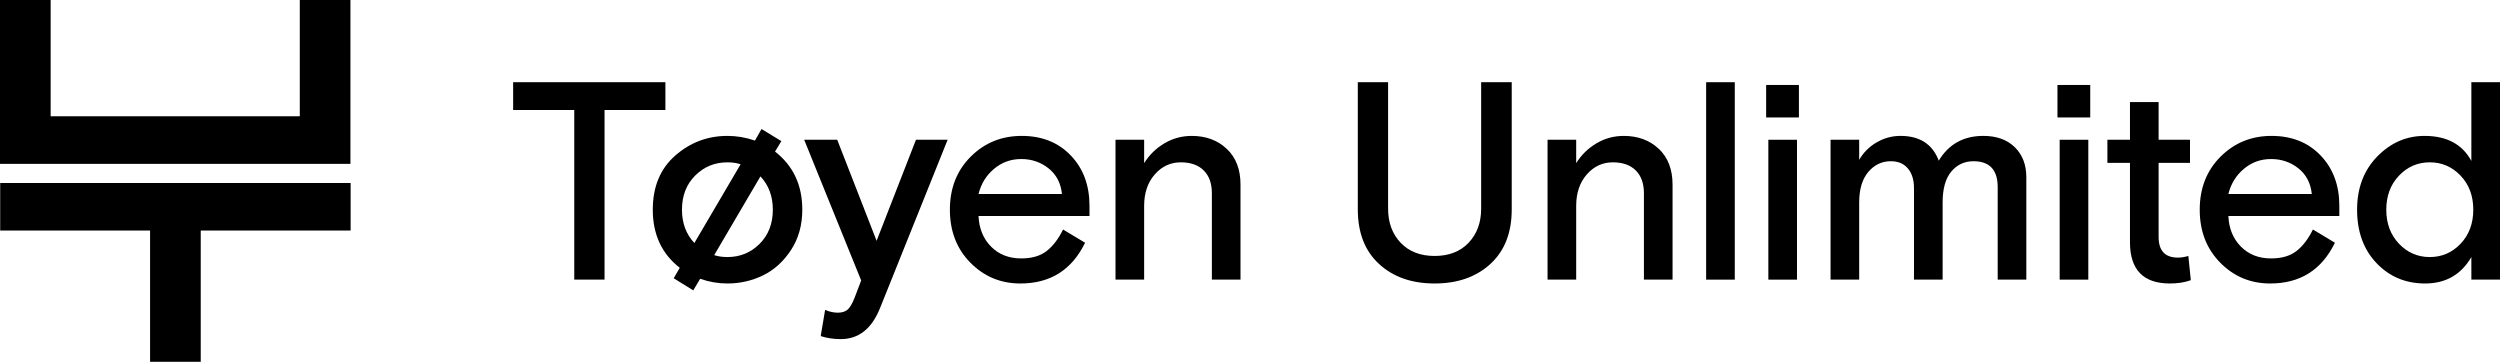 <svg xmlns="http://www.w3.org/2000/svg" id="Layer_2" viewBox="0 0 1000 144.722"><g id="Components"><g id="bc47101f-c9bc-4747-a0e1-708a85523e0e_4"><path d="M140.174,65.538H0V0h20.261v46.517h99.651V0h20.262v65.538ZM140.249,92.208h-59.956v52.514h-20.261v-52.514H.076v-19.02h140.173v19.02Z"></path><path d="M205.255,44.007v-11.124h60.907v11.124h-24.341v67.845h-12.115V44.007h-24.451Z"></path><path d="M320.918,83.877c0,6.168-1.506,11.547-4.516,16.135-3.012,4.59-6.737,7.968-11.179,10.133-4.444,2.165-9.197,3.249-14.263,3.249-3.673,0-7.307-.625-10.904-1.872l-2.753,4.626-7.82-4.846,2.423-4.185c-7.197-5.58-10.794-13.327-10.794-23.24,0-9.178,2.991-16.391,8.976-21.642,5.983-5.249,12.941-7.875,20.871-7.875,3.744,0,7.415.625,11.014,1.872l2.643-4.626,7.93,4.846-2.533,4.185c7.269,5.655,10.904,13.4,10.904,23.239ZM272.788,83.877c0,5.361,1.652,9.802,4.956,13.327l18.503-31.499c-1.542-.513-3.304-.771-5.287-.771-5.066,0-9.362,1.762-12.886,5.287-3.525,3.524-5.287,8.078-5.287,13.657ZM290.961,102.821c5.066,0,9.362-1.762,12.886-5.287,3.524-3.524,5.287-8.076,5.287-13.657,0-5.359-1.652-9.802-4.957-13.327l-18.503,31.499c1.542.515,3.304.771,5.287.771Z"></path><path d="M328.279,134.431l1.762-10.463c1.762.733,3.45,1.101,5.066,1.101,1.614,0,2.9-.386,3.855-1.157.953-.771,1.909-2.367,2.864-4.791l2.643-6.939-22.799-56.281h13.217l15.75,40.421,15.75-40.421h12.666l-26.984,67.185c-3.304,8.37-8.555,12.556-15.75,12.556-2.937,0-5.617-.404-8.04-1.211Z"></path><path d="M435.797,86.411h-44.386c.22,4.994,1.889,9.069,5.011,12.225,3.12,3.158,7.14,4.736,12.06,4.736,4.257,0,7.654-.992,10.188-2.974,2.533-1.982,4.717-4.846,6.553-8.591l8.811,5.287c-5.286,10.868-13.915,16.3-25.882,16.3-7.858,0-14.521-2.771-19.99-8.315-5.471-5.543-8.206-12.611-8.206-21.202s2.771-15.656,8.316-21.201c5.543-5.543,12.353-8.316,20.431-8.316s14.611,2.607,19.604,7.82c4.993,5.215,7.49,11.933,7.49,20.155v4.075ZM408.483,63.612c-4.113,0-7.729,1.304-10.849,3.91-3.122,2.607-5.195,5.966-6.223,10.078h33.372c-.441-4.332-2.222-7.746-5.342-10.243-3.122-2.496-6.774-3.745-10.959-3.745Z"></path><path d="M496.205,73.855v37.998h-11.455v-34.583c0-3.891-1.084-6.92-3.249-9.087-2.166-2.164-5.232-3.249-9.196-3.249-4.113,0-7.583,1.617-10.408,4.846-2.827,3.232-4.241,7.417-4.241,12.556v29.517h-11.454v-55.95h11.454v9.362c2.055-3.304,4.753-5.948,8.095-7.93,3.34-1.982,6.994-2.974,10.959-2.974,5.653,0,10.315,1.726,13.988,5.177,3.671,3.452,5.507,8.224,5.507,14.318Z"></path><path d="M604.691,32.884v50.884c0,9.326-2.847,16.595-8.536,21.807-5.691,5.215-13.126,7.82-22.303,7.82s-16.595-2.606-22.248-7.82c-5.655-5.212-8.481-12.481-8.481-21.807v-50.884h12.115v50.553c0,5.581,1.669,10.133,5.011,13.657,3.341,3.524,7.875,5.287,13.602,5.287s10.26-1.762,13.602-5.287c3.34-3.524,5.011-8.076,5.011-13.657v-50.553h12.226Z"></path><path d="M669.022,73.855v37.998h-11.455v-34.583c0-3.891-1.084-6.92-3.249-9.087-2.166-2.164-5.232-3.249-9.196-3.249-4.113,0-7.583,1.617-10.408,4.846-2.827,3.232-4.241,7.417-4.241,12.556v29.517h-11.454v-55.95h11.454v9.362c2.055-3.304,4.753-5.948,8.095-7.93,3.34-1.982,6.994-2.974,10.959-2.974,5.653,0,10.315,1.726,13.988,5.177,3.671,3.452,5.507,8.224,5.507,14.318Z"></path><path d="M682.457,111.853V32.884h11.454v78.969h-11.454Z"></path><path d="M706.46,46.981v-12.996h13.106v12.996h-13.106ZM707.34,111.853v-55.95h11.455v55.95h-11.455Z"></path><path d="M810.532,70.881v40.971h-11.455v-37.007c0-6.901-3.232-10.353-9.692-10.353-3.598,0-6.553,1.377-8.866,4.13-2.313,2.754-3.47,6.884-3.47,12.391v30.838h-11.454v-36.676c0-3.23-.809-5.819-2.423-7.765-1.616-1.945-3.893-2.918-6.829-2.918-3.598,0-6.608,1.432-9.031,4.295-2.423,2.864-3.635,6.939-3.635,12.226v30.838h-11.454v-55.95h11.454v8.041c1.688-2.936,4.02-5.268,6.994-6.994,2.974-1.725,6.149-2.589,9.527-2.589,7.71,0,12.812,3.304,15.309,9.913,3.965-6.609,9.912-9.913,17.842-9.913,5.287,0,9.472,1.506,12.556,4.516,3.084,3.012,4.626,7.013,4.626,12.005Z"></path><path d="M822.987,46.981v-12.996h13.106v12.996h-13.106ZM823.868,111.853v-55.95h11.455v55.95h-11.455Z"></path><path d="M842.958,65.154v-9.252h9.031v-15.088h11.454v15.088h12.556v9.252h-12.556v29.627c0,5.506,2.57,8.261,7.71,8.261,1.322,0,2.716-.221,4.185-.661l.991,9.693c-2.423.881-5.214,1.321-8.37,1.321-10.647,0-15.97-5.506-15.97-16.521v-31.719h-9.031Z"></path><path d="M935.733,86.411h-44.386c.22,4.994,1.889,9.069,5.011,12.225,3.12,3.158,7.14,4.736,12.06,4.736,4.257,0,7.654-.992,10.188-2.974,2.533-1.982,4.717-4.846,6.553-8.591l8.811,5.287c-5.286,10.868-13.915,16.3-25.882,16.3-7.858,0-14.521-2.771-19.99-8.315-5.471-5.543-8.206-12.611-8.206-21.202s2.771-15.656,8.316-21.201c5.543-5.543,12.353-8.316,20.431-8.316s14.611,2.607,19.604,7.82c4.993,5.215,7.49,11.933,7.49,20.155v4.075ZM908.419,63.612c-4.113,0-7.729,1.304-10.849,3.91-3.122,2.607-5.195,5.966-6.223,10.078h33.372c-.441-4.332-2.222-7.746-5.342-10.243-3.122-2.496-6.774-3.745-10.959-3.745Z"></path><path d="M1000,32.884v78.969h-11.455v-9.031c-4.113,7.049-10.28,10.573-18.503,10.573-7.784,0-14.263-2.716-19.44-8.15-5.176-5.434-7.765-12.556-7.765-21.367,0-8.663,2.679-15.749,8.04-21.257,5.359-5.506,11.674-8.261,18.944-8.261,8.883,0,15.125,3.342,18.723,10.023v-31.499h11.455ZM959.579,97.48c3.376,3.562,7.489,5.341,12.335,5.341s8.957-1.779,12.335-5.341c3.377-3.561,5.066-8.095,5.066-13.603s-1.69-10.04-5.066-13.602c-3.378-3.561-7.49-5.342-12.335-5.342s-8.959,1.781-12.335,5.342c-3.378,3.562-5.066,8.095-5.066,13.602s1.688,10.041,5.066,13.603Z"></path></g></g></svg>